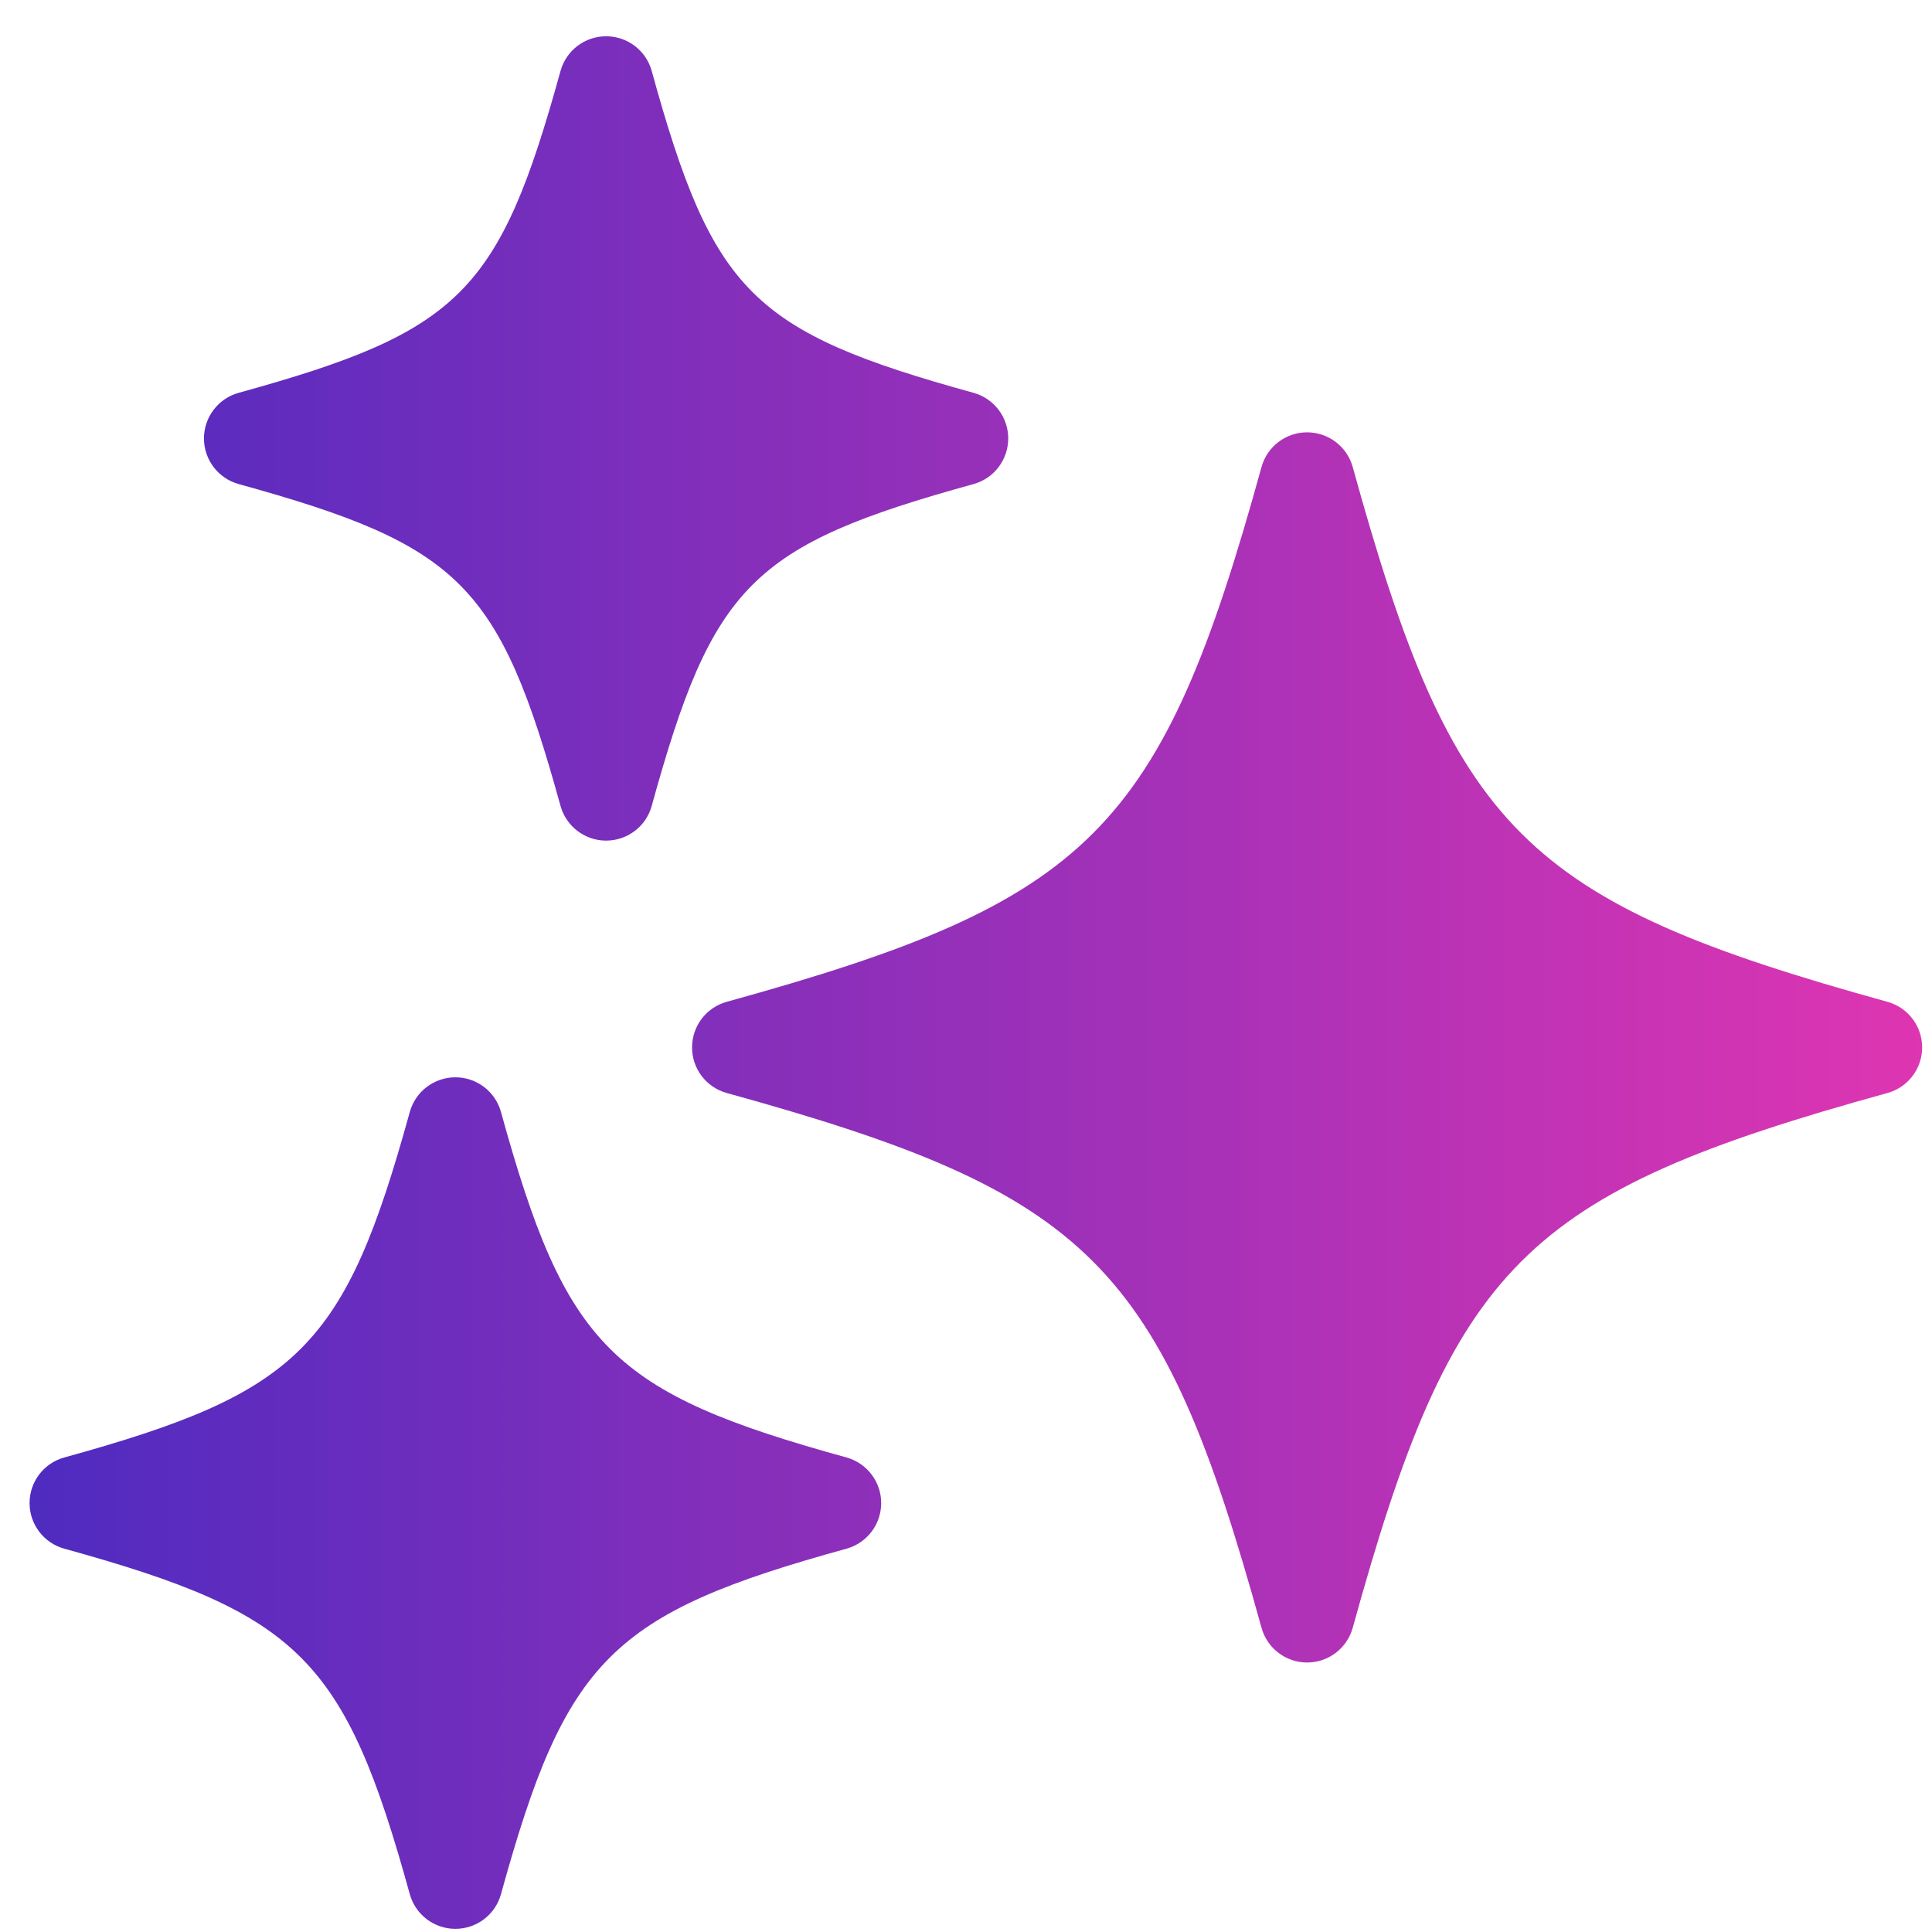 <svg width="49" height="49" viewBox="0 0 49 49" fill="none" xmlns="http://www.w3.org/2000/svg">
<g id="Vector">
<path d="M47.87 25.408C38.632 22.857 36.857 21.081 34.308 11.844C34.164 11.325 33.691 10.965 33.151 10.965C32.611 10.965 32.139 11.325 31.995 11.844C29.446 21.081 27.67 22.857 18.432 25.408C17.912 25.552 17.552 26.025 17.552 26.565C17.552 27.105 17.912 27.578 18.432 27.721C27.67 30.271 29.443 32.046 31.995 41.285C32.139 41.805 32.611 42.165 33.151 42.165C33.691 42.165 34.164 41.805 34.308 41.285C36.859 32.046 38.632 30.273 47.87 27.721C48.39 27.578 48.75 27.105 48.75 26.565C48.75 26.025 48.39 25.552 47.87 25.408Z" fill="url(#paint0_linear_1411_505)"/>
<path d="M6.053 12.277C11.673 13.829 12.665 14.821 14.216 20.44C14.36 20.96 14.835 21.32 15.372 21.32C15.91 21.32 16.387 20.96 16.529 20.44C18.079 14.822 19.071 13.829 24.692 12.277C25.211 12.133 25.571 11.66 25.571 11.12C25.571 10.58 25.211 10.107 24.692 9.963C19.071 8.411 18.079 7.418 16.529 1.8C16.387 1.28 15.912 0.92 15.372 0.92C14.832 0.92 14.36 1.28 14.216 1.8C12.663 7.421 11.671 8.411 6.053 9.963C5.533 10.107 5.173 10.58 5.173 11.12C5.173 11.66 5.533 12.133 6.053 12.277Z" fill="url(#paint1_linear_1411_505)"/>
<path d="M21.47 36.965C15.501 35.318 14.354 34.17 12.706 28.203C12.562 27.683 12.09 27.323 11.55 27.323C11.01 27.323 10.537 27.683 10.393 28.203C8.746 34.17 7.599 35.318 1.63 36.965C1.11 37.109 0.75 37.581 0.75 38.121C0.75 38.661 1.11 39.134 1.63 39.278C7.599 40.927 8.746 42.073 10.393 48.04C10.537 48.56 11.01 48.92 11.55 48.92C12.09 48.92 12.562 48.56 12.706 48.04C14.353 42.071 15.501 40.925 21.47 39.278C21.989 39.134 22.349 38.661 22.349 38.121C22.349 37.581 21.987 37.109 21.47 36.965Z" fill="url(#paint2_linear_1411_505)"/>
</g>
<defs>
<linearGradient id="paint0_linear_1411_505" x1="0.75" y1="24.92" x2="48.75" y2="24.92" gradientUnits="userSpaceOnUse">
<stop stop-color="#4F2BC0"/>
<stop offset="1" stop-color="#DE35B2"/>
</linearGradient>
<linearGradient id="paint1_linear_1411_505" x1="0.75" y1="24.92" x2="48.75" y2="24.92" gradientUnits="userSpaceOnUse">
<stop stop-color="#4F2BC0"/>
<stop offset="1" stop-color="#DE35B2"/>
</linearGradient>
<linearGradient id="paint2_linear_1411_505" x1="0.75" y1="24.92" x2="48.75" y2="24.92" gradientUnits="userSpaceOnUse">
<stop stop-color="#4F2BC0"/>
<stop offset="1" stop-color="#DE35B2"/>
</linearGradient>
</defs>
</svg>
